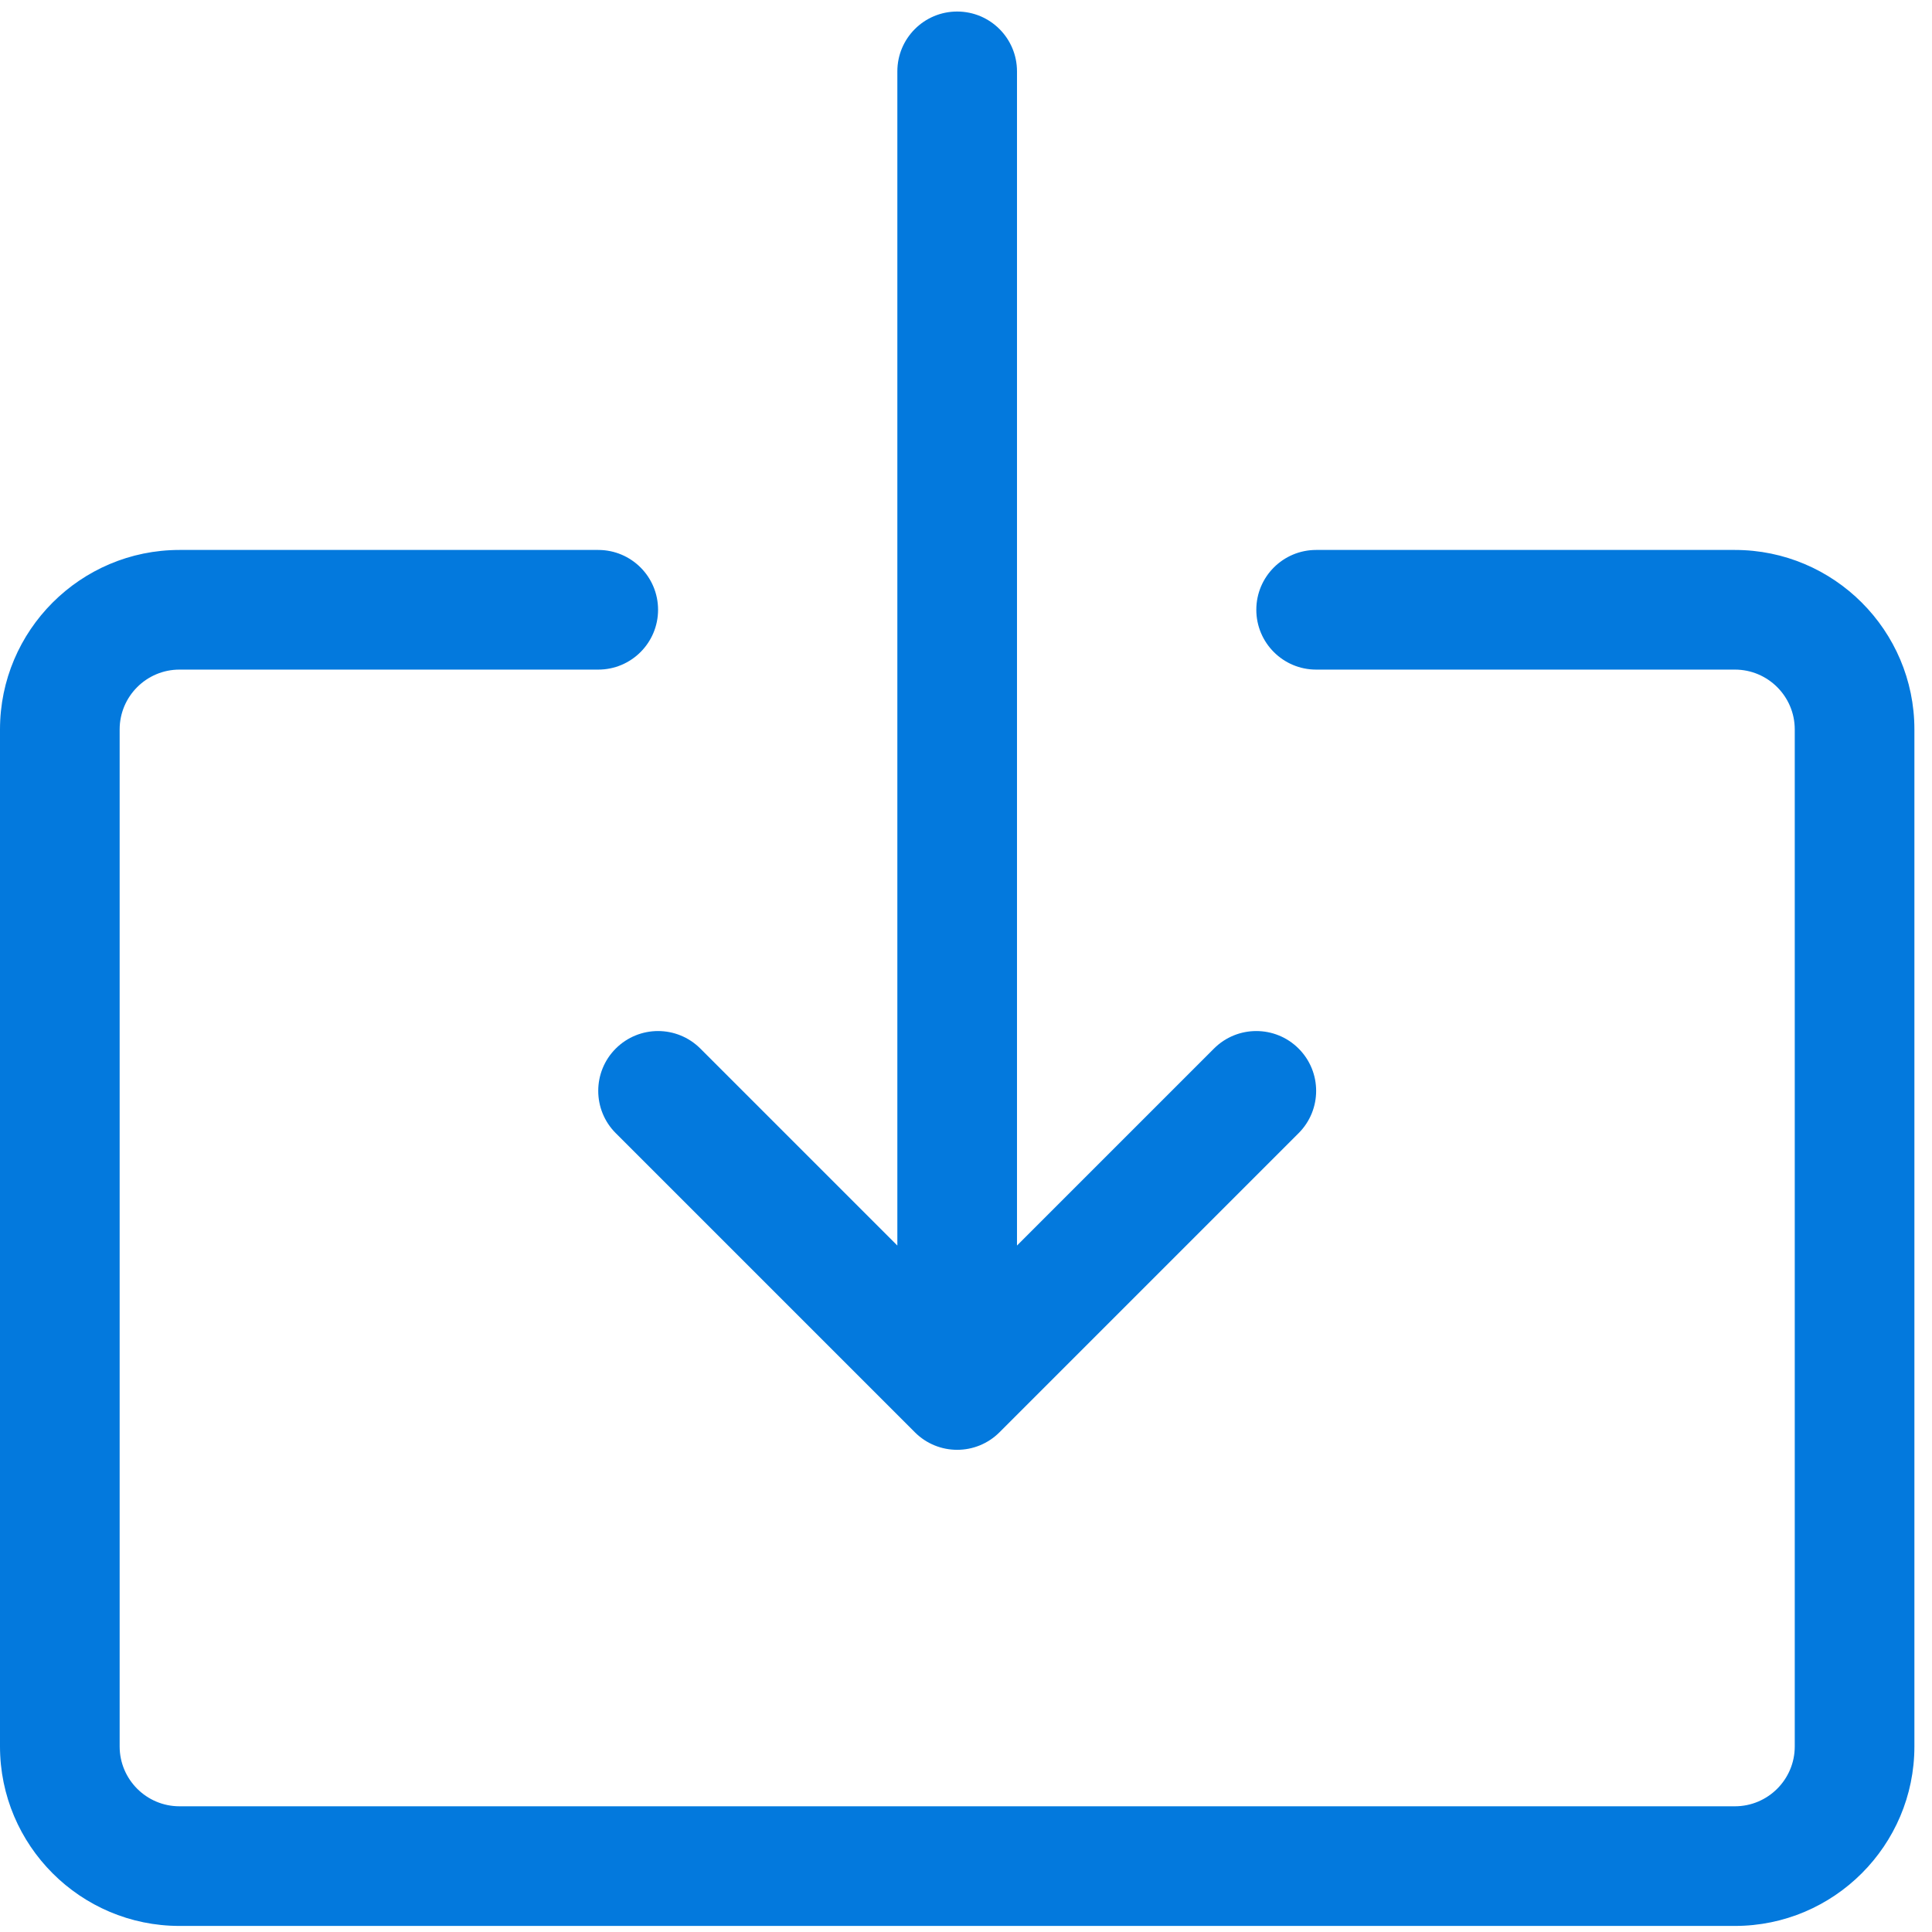 <svg width="101" height="101" viewBox="0 0 101 101" fill="none" xmlns="http://www.w3.org/2000/svg">
<path fill-rule="evenodd" clip-rule="evenodd" d="M53.166 65.114L63.464 54.816C64.686 53.595 66.666 53.595 67.888 54.816C69.11 56.037 69.11 58.017 67.888 59.239L52.251 74.876C51.029 76.098 49.048 76.098 47.827 74.876L32.19 59.239C30.969 58.019 30.969 56.037 32.19 54.816C32.8 54.207 33.601 53.9 34.401 53.9C35.201 53.9 36.002 54.207 36.612 54.816L46.911 65.114V3.731C46.911 2.003 48.311 0.603 50.038 0.603C51.766 0.603 53.166 2.003 53.166 3.731V65.114ZM68.805 28.75H90.697C95.871 28.75 100.08 32.958 100.08 38.132V91.3C100.08 96.474 95.871 100.683 90.697 100.683H9.382C4.209 100.683 0 96.474 0 91.3V38.132C0 32.958 4.209 28.75 9.382 28.75H31.275C33.002 28.75 34.402 30.15 34.402 31.877C34.402 33.604 33.002 35.005 31.275 35.005H9.382C7.658 35.005 6.255 36.407 6.255 38.132V91.3C6.255 93.025 7.658 94.428 9.382 94.428H90.697C92.422 94.428 93.825 93.025 93.825 91.3V38.132C93.825 36.407 92.422 35.005 90.697 35.005H68.805C67.078 35.005 65.677 33.604 65.677 31.877C65.677 30.15 67.078 28.75 68.805 28.75Z" fill="#0379DD"/>
</svg>
